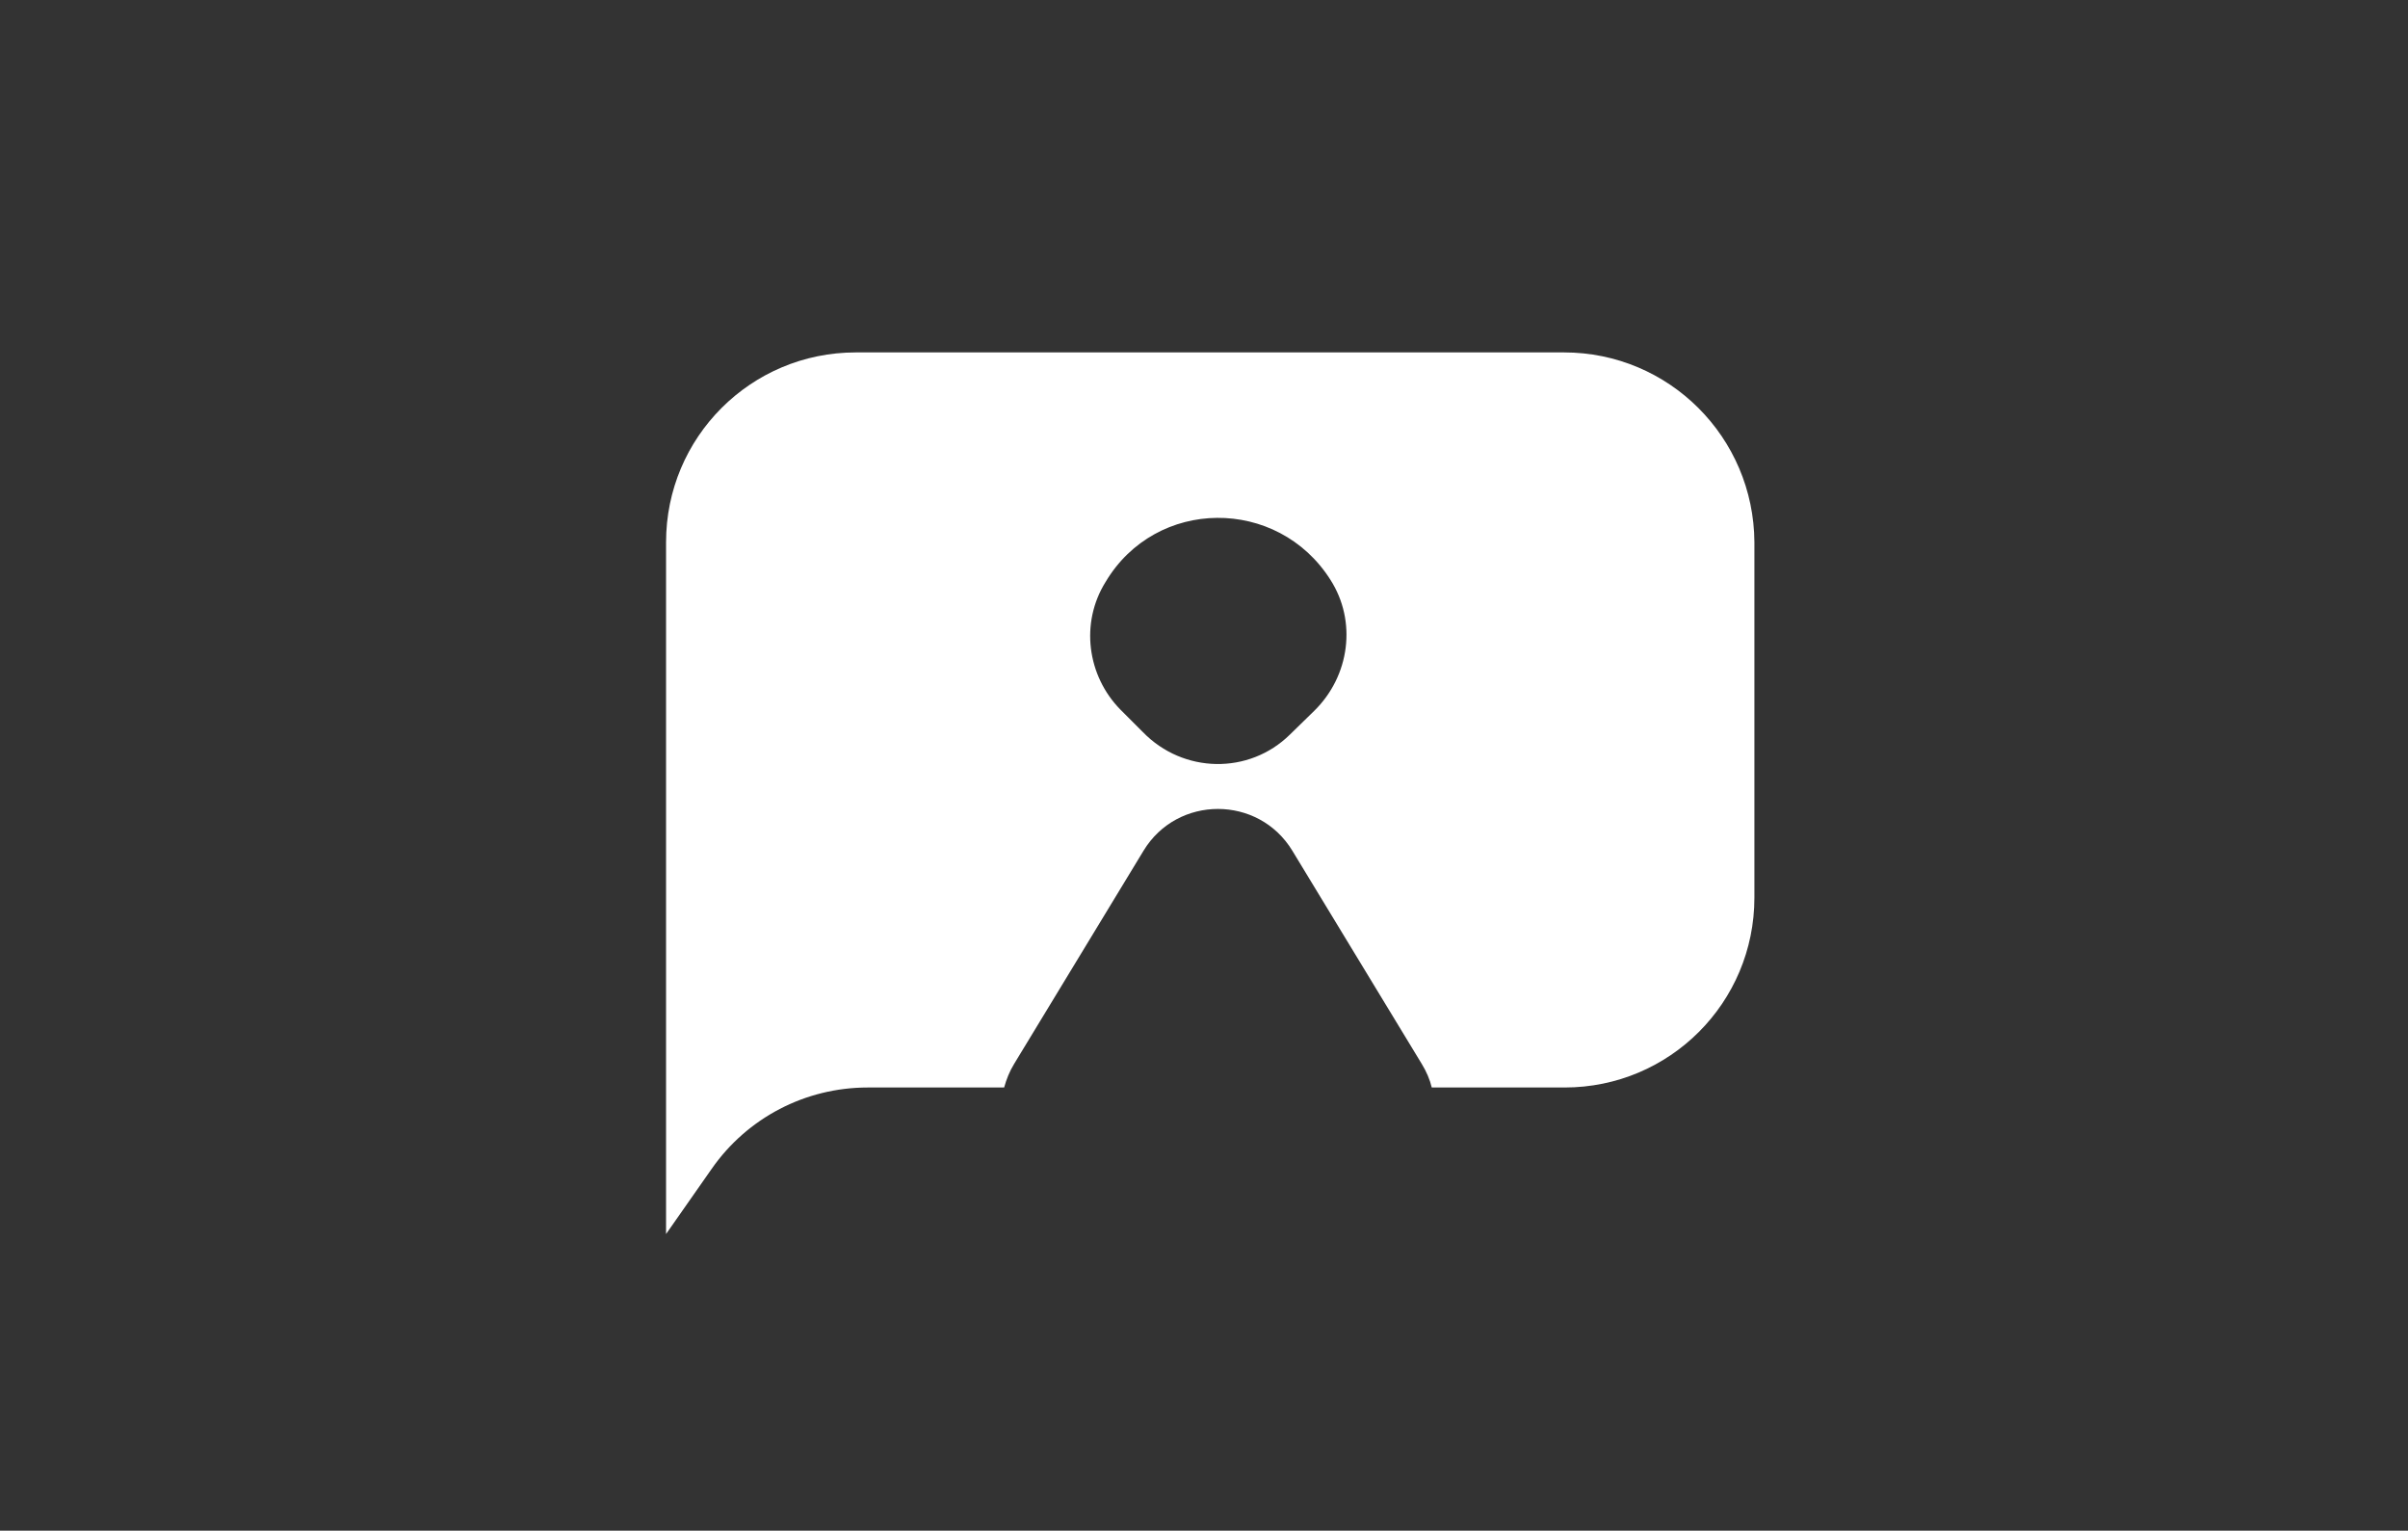 <svg width="406" height="258" viewBox="0 0 406 258" fill="none" xmlns="http://www.w3.org/2000/svg">
<rect x="0" y="0" width="406" height="258" fill="#333333" stroke="none"/>
<path fill-rule="evenodd" clip-rule="evenodd" d="M263.7 59.4H144.3C126.6 59.4 112.3 73.7 112.3 91.4V208L120 197C126 188.4 135.8 183.3 146.3 183.3H169.3C169.7 181.9 170.2 180.6 171 179.3L192.8 143.4C198.5 134 212.2 134 217.9 143.4L239.7 179.3C240.5 180.6 241.1 182 241.4 183.3H263.8C281.5 183.3 295.8 169 295.8 151.3V91.4C295.7 73.7 281.4 59.4 263.7 59.4ZM221.6 119.8L217.5 123.8C210.6 130.6 199.5 130.4 192.7 123.4L188.9 119.6C183.3 113.9 182.1 105 186.4 98.1C194.9 83.8 215.4 83.7 224.3 97.7C228.8 104.7 227.6 113.9 221.6 119.8Z" fill="white"/>
</svg>
